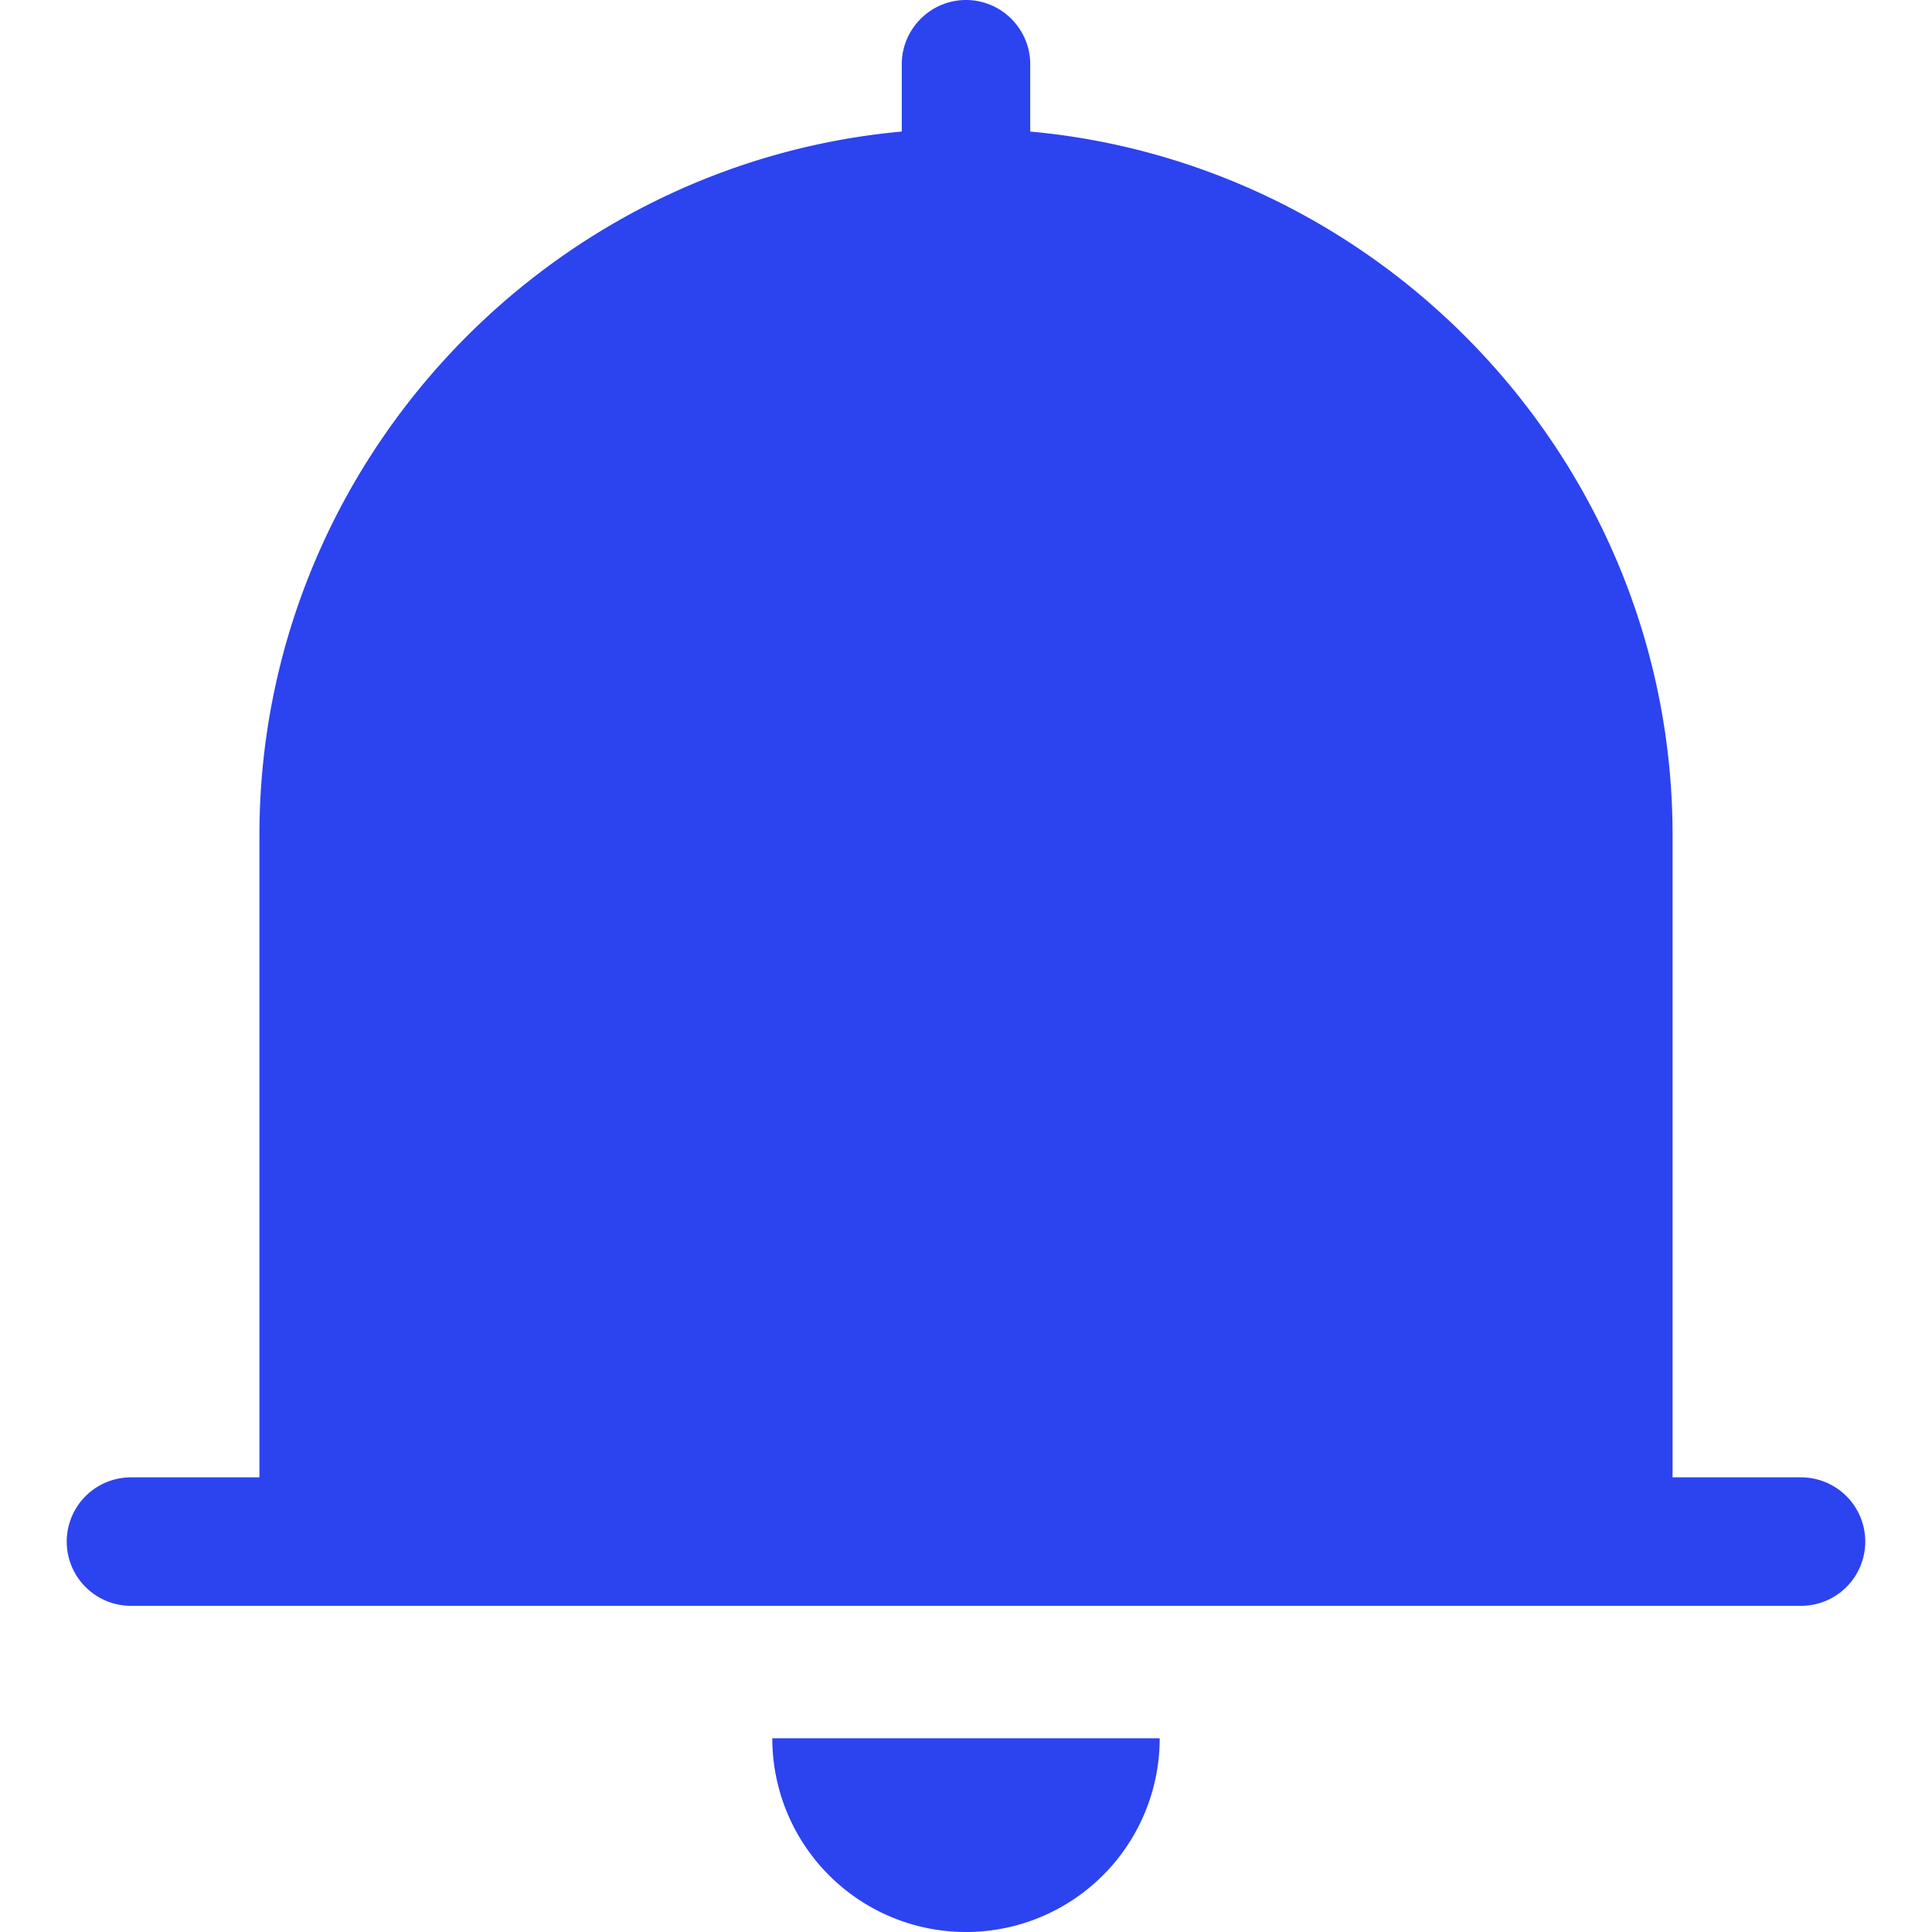 <svg t="1627881188879" class="icon" viewBox="0 0 1024 1024" version="1.1" xmlns="http://www.w3.org/2000/svg" p-id="14990" width="200" height="200"><path d="M954.583 783.03h-68.09V442.584c0-194.498-150.274-355.513-340.448-372.86V34.046C546.045 15.32 530.725 0 512 0s-34.045 15.32-34.045 34.045v35.679C287.781 87.07 137.507 248.084 137.507 442.583V783.03h-68.09a34.045 34.045 0 1 0 0 68.09h885.166a34.045 34.045 0 1 0 0-68.09zM512 1024a102.645 102.645 0 0 0 102.662-102.662H409.338A102.645 102.645 0 0 0 512 1024z" p-id="14991" fill="#2C43F0"></path></svg>